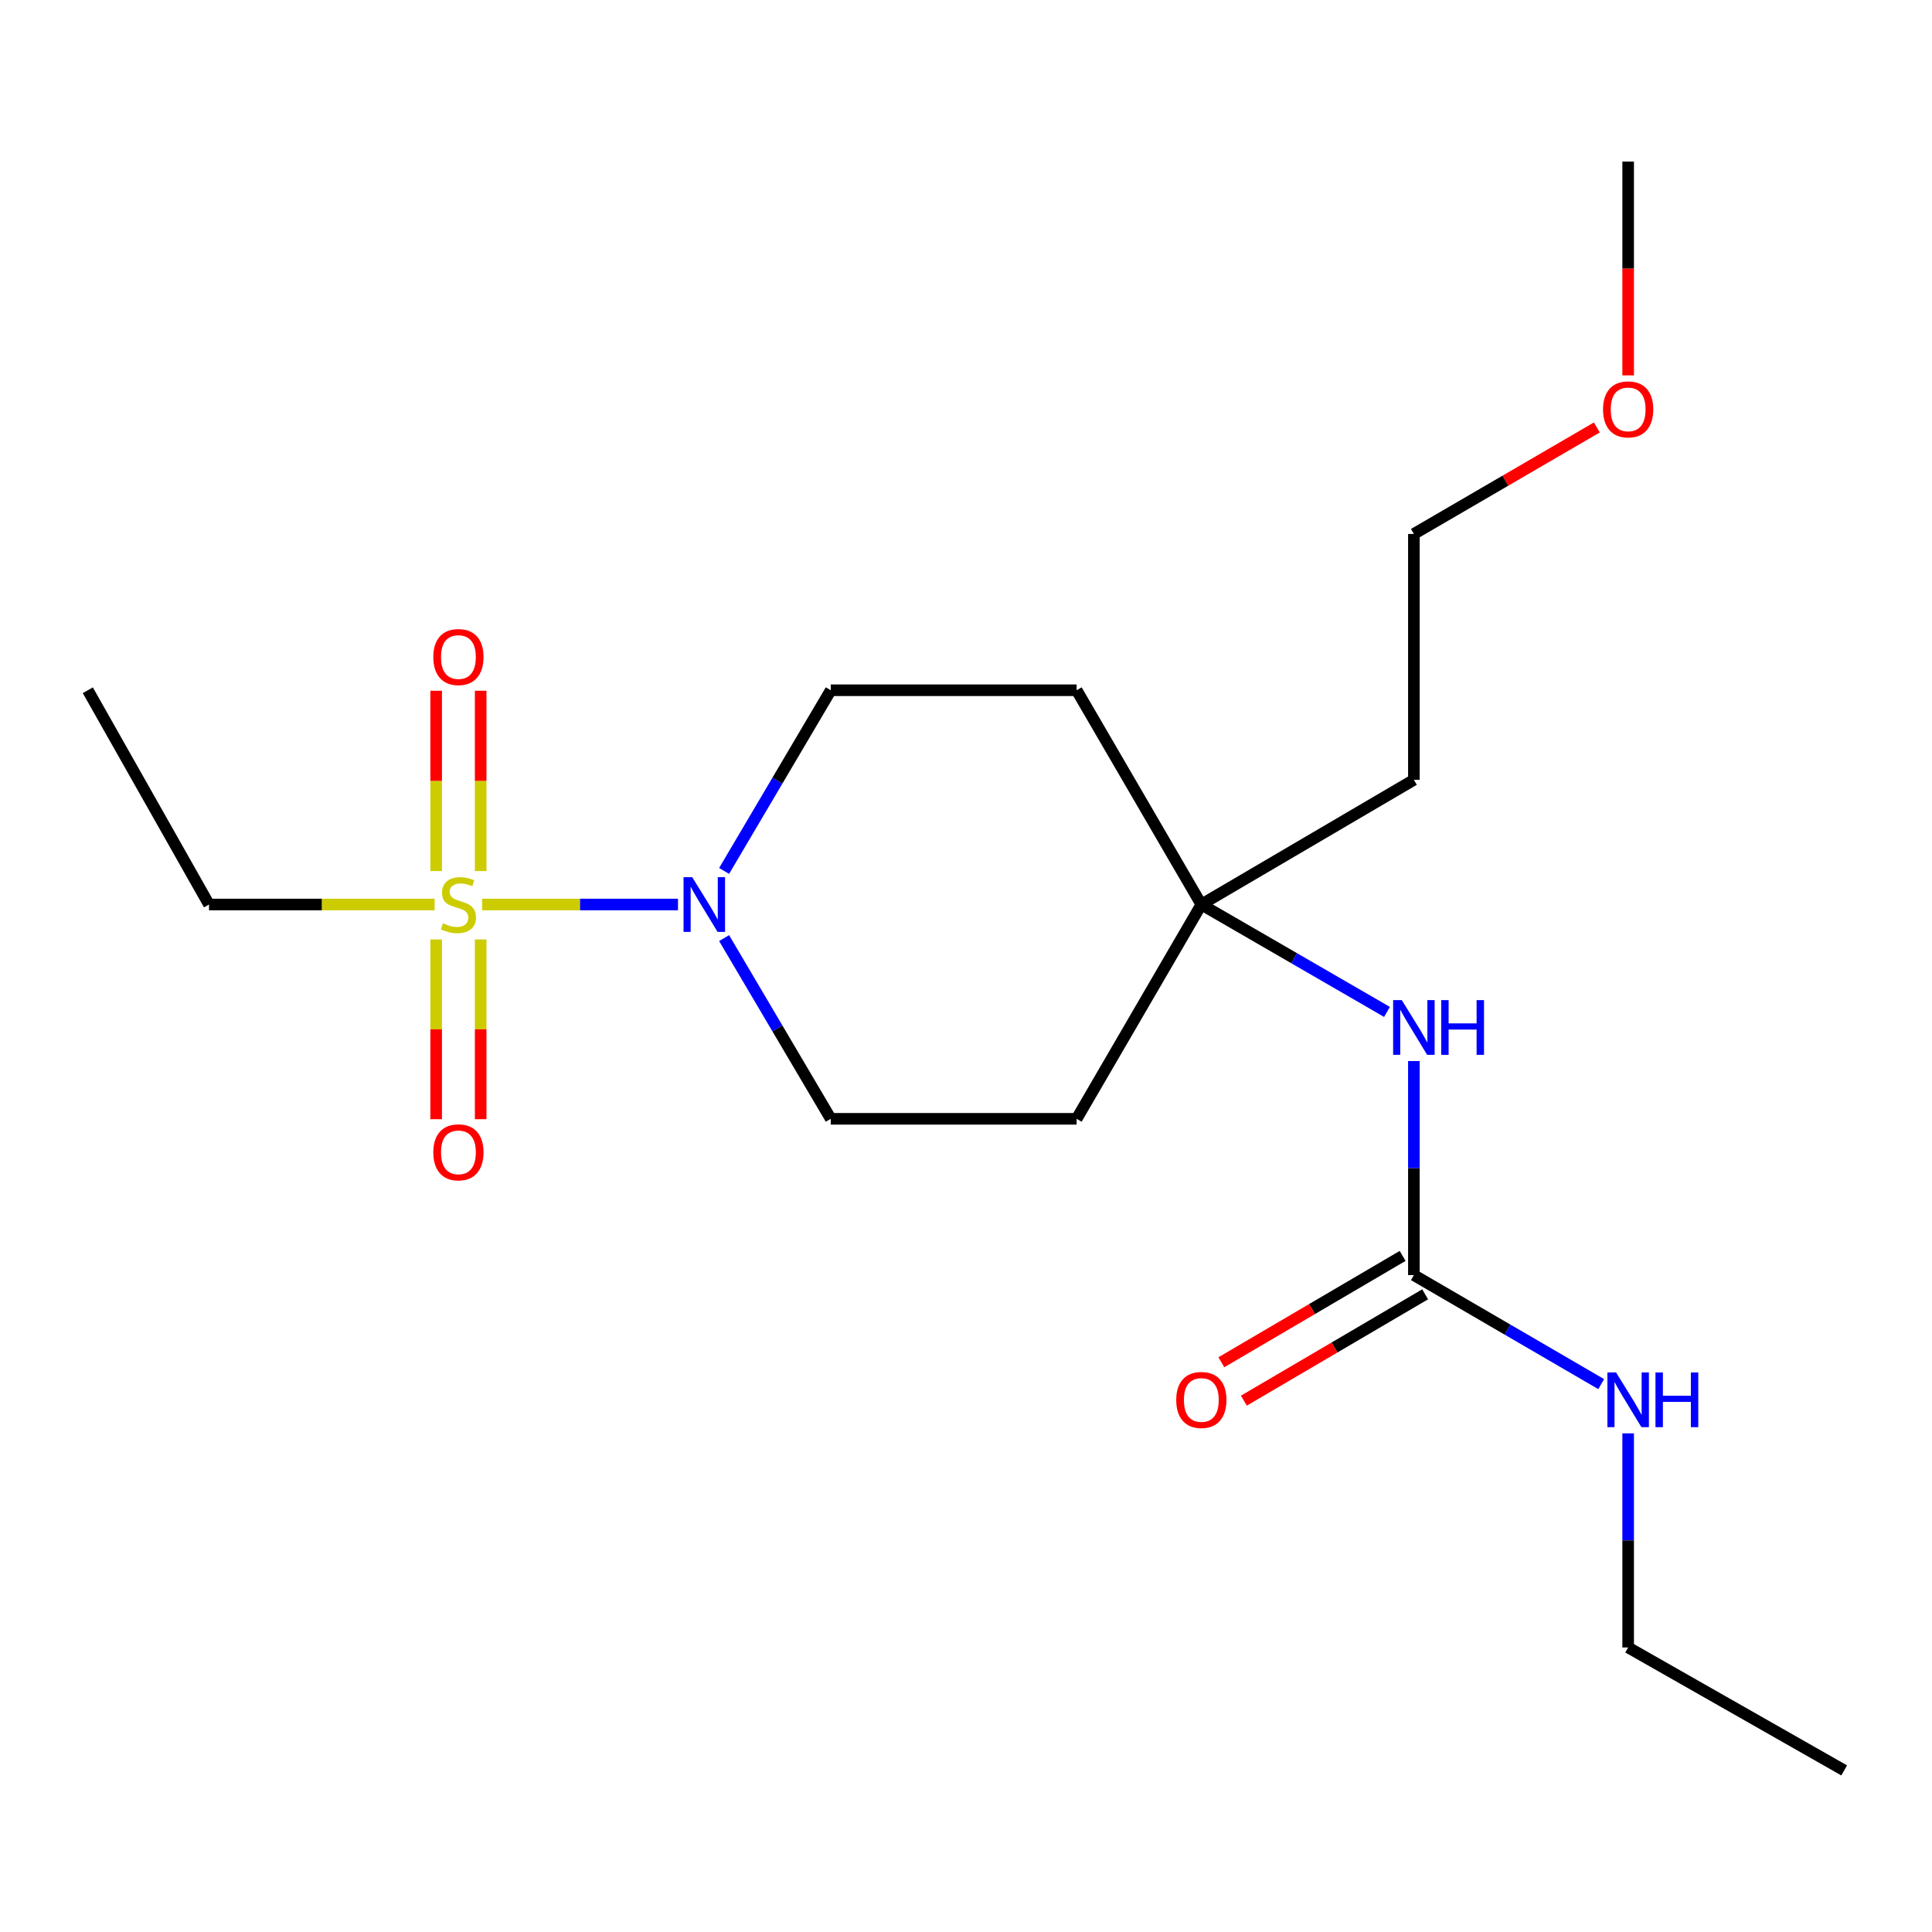 <?xml version='1.0' encoding='iso-8859-1'?>
<svg version='1.1' baseProfile='full'
              xmlns='http://www.w3.org/2000/svg'
                      xmlns:rdkit='http://www.rdkit.org/xml'
                      xmlns:xlink='http://www.w3.org/1999/xlink'
                  xml:space='preserve'
width='1000px' height='1000px' viewBox='0 0 1000 1000'>
<!-- END OF HEADER -->
<rect style='opacity:1.0;fill:#FFFFFF;stroke:none' width='1000' height='1000' x='0' y='0'> </rect>
<path class='bond-0' d='M 249.537,468.177 L 300.232,468.177' style='fill:none;fill-rule:evenodd;stroke:#CCCC00;stroke-width:6px;stroke-linecap:butt;stroke-linejoin:miter;stroke-opacity:1' />
<path class='bond-0' d='M 300.232,468.177 L 350.926,468.177' style='fill:none;fill-rule:evenodd;stroke:#0000FF;stroke-width:6px;stroke-linecap:butt;stroke-linejoin:miter;stroke-opacity:1' />
<path class='bond-1' d='M 225.755,486.262 L 225.755,532.777' style='fill:none;fill-rule:evenodd;stroke:#CCCC00;stroke-width:6px;stroke-linecap:butt;stroke-linejoin:miter;stroke-opacity:1' />
<path class='bond-1' d='M 225.755,532.777 L 225.755,579.292' style='fill:none;fill-rule:evenodd;stroke:#FF0000;stroke-width:6px;stroke-linecap:butt;stroke-linejoin:miter;stroke-opacity:1' />
<path class='bond-1' d='M 248.796,486.262 L 248.796,532.777' style='fill:none;fill-rule:evenodd;stroke:#CCCC00;stroke-width:6px;stroke-linecap:butt;stroke-linejoin:miter;stroke-opacity:1' />
<path class='bond-1' d='M 248.796,532.777 L 248.796,579.292' style='fill:none;fill-rule:evenodd;stroke:#FF0000;stroke-width:6px;stroke-linecap:butt;stroke-linejoin:miter;stroke-opacity:1' />
<path class='bond-2' d='M 248.796,450.853 L 248.796,404.193' style='fill:none;fill-rule:evenodd;stroke:#CCCC00;stroke-width:6px;stroke-linecap:butt;stroke-linejoin:miter;stroke-opacity:1' />
<path class='bond-2' d='M 248.796,404.193 L 248.796,357.533' style='fill:none;fill-rule:evenodd;stroke:#FF0000;stroke-width:6px;stroke-linecap:butt;stroke-linejoin:miter;stroke-opacity:1' />
<path class='bond-2' d='M 225.755,450.853 L 225.755,404.193' style='fill:none;fill-rule:evenodd;stroke:#CCCC00;stroke-width:6px;stroke-linecap:butt;stroke-linejoin:miter;stroke-opacity:1' />
<path class='bond-2' d='M 225.755,404.193 L 225.755,357.533' style='fill:none;fill-rule:evenodd;stroke:#FF0000;stroke-width:6px;stroke-linecap:butt;stroke-linejoin:miter;stroke-opacity:1' />
<path class='bond-3' d='M 224.968,468.177 L 166.573,468.177' style='fill:none;fill-rule:evenodd;stroke:#CCCC00;stroke-width:6px;stroke-linecap:butt;stroke-linejoin:miter;stroke-opacity:1' />
<path class='bond-3' d='M 166.573,468.177 L 108.179,468.177' style='fill:none;fill-rule:evenodd;stroke:#000000;stroke-width:6px;stroke-linecap:butt;stroke-linejoin:miter;stroke-opacity:1' />
<path class='bond-4' d='M 374.8,450.797 L 402.402,404.034' style='fill:none;fill-rule:evenodd;stroke:#0000FF;stroke-width:6px;stroke-linecap:butt;stroke-linejoin:miter;stroke-opacity:1' />
<path class='bond-4' d='M 402.402,404.034 L 430.005,357.27' style='fill:none;fill-rule:evenodd;stroke:#000000;stroke-width:6px;stroke-linecap:butt;stroke-linejoin:miter;stroke-opacity:1' />
<path class='bond-5' d='M 374.799,485.557 L 402.402,532.327' style='fill:none;fill-rule:evenodd;stroke:#0000FF;stroke-width:6px;stroke-linecap:butt;stroke-linejoin:miter;stroke-opacity:1' />
<path class='bond-5' d='M 402.402,532.327 L 430.005,579.096' style='fill:none;fill-rule:evenodd;stroke:#000000;stroke-width:6px;stroke-linecap:butt;stroke-linejoin:miter;stroke-opacity:1' />
<path class='bond-6' d='M 731.823,659.998 L 731.823,604.593' style='fill:none;fill-rule:evenodd;stroke:#000000;stroke-width:6px;stroke-linecap:butt;stroke-linejoin:miter;stroke-opacity:1' />
<path class='bond-6' d='M 731.823,604.593 L 731.823,549.187' style='fill:none;fill-rule:evenodd;stroke:#0000FF;stroke-width:6px;stroke-linecap:butt;stroke-linejoin:miter;stroke-opacity:1' />
<path class='bond-7' d='M 725.994,650.061 L 679.083,677.583' style='fill:none;fill-rule:evenodd;stroke:#000000;stroke-width:6px;stroke-linecap:butt;stroke-linejoin:miter;stroke-opacity:1' />
<path class='bond-7' d='M 679.083,677.583 L 632.172,705.105' style='fill:none;fill-rule:evenodd;stroke:#FF0000;stroke-width:6px;stroke-linecap:butt;stroke-linejoin:miter;stroke-opacity:1' />
<path class='bond-7' d='M 737.653,669.935 L 690.742,697.457' style='fill:none;fill-rule:evenodd;stroke:#000000;stroke-width:6px;stroke-linecap:butt;stroke-linejoin:miter;stroke-opacity:1' />
<path class='bond-7' d='M 690.742,697.457 L 643.831,724.979' style='fill:none;fill-rule:evenodd;stroke:#FF0000;stroke-width:6px;stroke-linecap:butt;stroke-linejoin:miter;stroke-opacity:1' />
<path class='bond-8' d='M 731.823,659.998 L 780.303,688.21' style='fill:none;fill-rule:evenodd;stroke:#000000;stroke-width:6px;stroke-linecap:butt;stroke-linejoin:miter;stroke-opacity:1' />
<path class='bond-8' d='M 780.303,688.21 L 828.782,716.423' style='fill:none;fill-rule:evenodd;stroke:#0000FF;stroke-width:6px;stroke-linecap:butt;stroke-linejoin:miter;stroke-opacity:1' />
<path class='bond-9' d='M 621.813,468.177 L 557.271,579.096' style='fill:none;fill-rule:evenodd;stroke:#000000;stroke-width:6px;stroke-linecap:butt;stroke-linejoin:miter;stroke-opacity:1' />
<path class='bond-10' d='M 621.813,468.177 L 669.859,495.974' style='fill:none;fill-rule:evenodd;stroke:#000000;stroke-width:6px;stroke-linecap:butt;stroke-linejoin:miter;stroke-opacity:1' />
<path class='bond-10' d='M 669.859,495.974 L 717.906,523.771' style='fill:none;fill-rule:evenodd;stroke:#0000FF;stroke-width:6px;stroke-linecap:butt;stroke-linejoin:miter;stroke-opacity:1' />
<path class='bond-11' d='M 621.813,468.177 L 731.823,403.635' style='fill:none;fill-rule:evenodd;stroke:#000000;stroke-width:6px;stroke-linecap:butt;stroke-linejoin:miter;stroke-opacity:1' />
<path class='bond-12' d='M 621.813,468.177 L 557.271,357.27' style='fill:none;fill-rule:evenodd;stroke:#000000;stroke-width:6px;stroke-linecap:butt;stroke-linejoin:miter;stroke-opacity:1' />
<path class='bond-13' d='M 430.005,357.27 L 557.271,357.27' style='fill:none;fill-rule:evenodd;stroke:#000000;stroke-width:6px;stroke-linecap:butt;stroke-linejoin:miter;stroke-opacity:1' />
<path class='bond-14' d='M 430.005,579.096 L 557.271,579.096' style='fill:none;fill-rule:evenodd;stroke:#000000;stroke-width:6px;stroke-linecap:butt;stroke-linejoin:miter;stroke-opacity:1' />
<path class='bond-15' d='M 842.73,741.904 L 842.73,797.316' style='fill:none;fill-rule:evenodd;stroke:#0000FF;stroke-width:6px;stroke-linecap:butt;stroke-linejoin:miter;stroke-opacity:1' />
<path class='bond-15' d='M 842.73,797.316 L 842.73,852.727' style='fill:none;fill-rule:evenodd;stroke:#000000;stroke-width:6px;stroke-linecap:butt;stroke-linejoin:miter;stroke-opacity:1' />
<path class='bond-16' d='M 108.179,468.177 L 45.455,357.27' style='fill:none;fill-rule:evenodd;stroke:#000000;stroke-width:6px;stroke-linecap:butt;stroke-linejoin:miter;stroke-opacity:1' />
<path class='bond-17' d='M 731.823,403.635 L 731.823,276.369' style='fill:none;fill-rule:evenodd;stroke:#000000;stroke-width:6px;stroke-linecap:butt;stroke-linejoin:miter;stroke-opacity:1' />
<path class='bond-18' d='M 826.522,221.249 L 779.173,248.809' style='fill:none;fill-rule:evenodd;stroke:#FF0000;stroke-width:6px;stroke-linecap:butt;stroke-linejoin:miter;stroke-opacity:1' />
<path class='bond-18' d='M 779.173,248.809 L 731.823,276.369' style='fill:none;fill-rule:evenodd;stroke:#000000;stroke-width:6px;stroke-linecap:butt;stroke-linejoin:miter;stroke-opacity:1' />
<path class='bond-19' d='M 842.73,194.29 L 842.73,138.965' style='fill:none;fill-rule:evenodd;stroke:#FF0000;stroke-width:6px;stroke-linecap:butt;stroke-linejoin:miter;stroke-opacity:1' />
<path class='bond-19' d='M 842.73,138.965 L 842.73,83.639' style='fill:none;fill-rule:evenodd;stroke:#000000;stroke-width:6px;stroke-linecap:butt;stroke-linejoin:miter;stroke-opacity:1' />
<path class='bond-20' d='M 842.73,852.727 L 954.545,916.361' style='fill:none;fill-rule:evenodd;stroke:#000000;stroke-width:6px;stroke-linecap:butt;stroke-linejoin:miter;stroke-opacity:1' />
<path  class='atom-0' d='M 229.275 477.897
Q 229.595 478.017, 230.915 478.577
Q 232.235 479.137, 233.675 479.497
Q 235.155 479.817, 236.595 479.817
Q 239.275 479.817, 240.835 478.537
Q 242.395 477.217, 242.395 474.937
Q 242.395 473.377, 241.595 472.417
Q 240.835 471.457, 239.635 470.937
Q 238.435 470.417, 236.435 469.817
Q 233.915 469.057, 232.395 468.337
Q 230.915 467.617, 229.835 466.097
Q 228.795 464.577, 228.795 462.017
Q 228.795 458.457, 231.195 456.257
Q 233.635 454.057, 238.435 454.057
Q 241.715 454.057, 245.435 455.617
L 244.515 458.697
Q 241.115 457.297, 238.555 457.297
Q 235.795 457.297, 234.275 458.457
Q 232.755 459.577, 232.795 461.537
Q 232.795 463.057, 233.555 463.977
Q 234.355 464.897, 235.475 465.417
Q 236.635 465.937, 238.555 466.537
Q 241.115 467.337, 242.635 468.137
Q 244.155 468.937, 245.235 470.577
Q 246.355 472.177, 246.355 474.937
Q 246.355 478.857, 243.715 480.977
Q 241.115 483.057, 236.755 483.057
Q 234.235 483.057, 232.315 482.497
Q 230.435 481.977, 228.195 481.057
L 229.275 477.897
' fill='#CCCC00'/>
<path  class='atom-1' d='M 358.281 454.017
L 367.561 469.017
Q 368.481 470.497, 369.961 473.177
Q 371.441 475.857, 371.521 476.017
L 371.521 454.017
L 375.281 454.017
L 375.281 482.337
L 371.401 482.337
L 361.441 465.937
Q 360.281 464.017, 359.041 461.817
Q 357.841 459.617, 357.481 458.937
L 357.481 482.337
L 353.801 482.337
L 353.801 454.017
L 358.281 454.017
' fill='#0000FF'/>
<path  class='atom-4' d='M 725.563 517.663
L 734.843 532.663
Q 735.763 534.143, 737.243 536.823
Q 738.723 539.503, 738.803 539.663
L 738.803 517.663
L 742.563 517.663
L 742.563 545.983
L 738.683 545.983
L 728.723 529.583
Q 727.563 527.663, 726.323 525.463
Q 725.123 523.263, 724.763 522.583
L 724.763 545.983
L 721.083 545.983
L 721.083 517.663
L 725.563 517.663
' fill='#0000FF'/>
<path  class='atom-4' d='M 745.963 517.663
L 749.803 517.663
L 749.803 529.703
L 764.283 529.703
L 764.283 517.663
L 768.123 517.663
L 768.123 545.983
L 764.283 545.983
L 764.283 532.903
L 749.803 532.903
L 749.803 545.983
L 745.963 545.983
L 745.963 517.663
' fill='#0000FF'/>
<path  class='atom-5' d='M 224.275 596.445
Q 224.275 589.645, 227.635 585.845
Q 230.995 582.045, 237.275 582.045
Q 243.555 582.045, 246.915 585.845
Q 250.275 589.645, 250.275 596.445
Q 250.275 603.325, 246.875 607.245
Q 243.475 611.125, 237.275 611.125
Q 231.035 611.125, 227.635 607.245
Q 224.275 603.365, 224.275 596.445
M 237.275 607.925
Q 241.595 607.925, 243.915 605.045
Q 246.275 602.125, 246.275 596.445
Q 246.275 590.885, 243.915 588.085
Q 241.595 585.245, 237.275 585.245
Q 232.955 585.245, 230.595 588.045
Q 228.275 590.845, 228.275 596.445
Q 228.275 602.165, 230.595 605.045
Q 232.955 607.925, 237.275 607.925
' fill='#FF0000'/>
<path  class='atom-6' d='M 224.275 340.082
Q 224.275 333.282, 227.635 329.482
Q 230.995 325.682, 237.275 325.682
Q 243.555 325.682, 246.915 329.482
Q 250.275 333.282, 250.275 340.082
Q 250.275 346.962, 246.875 350.882
Q 243.475 354.762, 237.275 354.762
Q 231.035 354.762, 227.635 350.882
Q 224.275 347.002, 224.275 340.082
M 237.275 351.562
Q 241.595 351.562, 243.915 348.682
Q 246.275 345.762, 246.275 340.082
Q 246.275 334.522, 243.915 331.722
Q 241.595 328.882, 237.275 328.882
Q 232.955 328.882, 230.595 331.682
Q 228.275 334.482, 228.275 340.082
Q 228.275 345.802, 230.595 348.682
Q 232.955 351.562, 237.275 351.562
' fill='#FF0000'/>
<path  class='atom-9' d='M 608.813 724.62
Q 608.813 717.82, 612.173 714.02
Q 615.533 710.22, 621.813 710.22
Q 628.093 710.22, 631.453 714.02
Q 634.813 717.82, 634.813 724.62
Q 634.813 731.5, 631.413 735.42
Q 628.013 739.3, 621.813 739.3
Q 615.573 739.3, 612.173 735.42
Q 608.813 731.54, 608.813 724.62
M 621.813 736.1
Q 626.133 736.1, 628.453 733.22
Q 630.813 730.3, 630.813 724.62
Q 630.813 719.06, 628.453 716.26
Q 626.133 713.42, 621.813 713.42
Q 617.493 713.42, 615.133 716.22
Q 612.813 719.02, 612.813 724.62
Q 612.813 730.34, 615.133 733.22
Q 617.493 736.1, 621.813 736.1
' fill='#FF0000'/>
<path  class='atom-12' d='M 836.47 710.38
L 845.75 725.38
Q 846.67 726.86, 848.15 729.54
Q 849.63 732.22, 849.71 732.38
L 849.71 710.38
L 853.47 710.38
L 853.47 738.7
L 849.59 738.7
L 839.63 722.3
Q 838.47 720.38, 837.23 718.18
Q 836.03 715.98, 835.67 715.3
L 835.67 738.7
L 831.99 738.7
L 831.99 710.38
L 836.47 710.38
' fill='#0000FF'/>
<path  class='atom-12' d='M 856.87 710.38
L 860.71 710.38
L 860.71 722.42
L 875.19 722.42
L 875.19 710.38
L 879.03 710.38
L 879.03 738.7
L 875.19 738.7
L 875.19 725.62
L 860.71 725.62
L 860.71 738.7
L 856.87 738.7
L 856.87 710.38
' fill='#0000FF'/>
<path  class='atom-15' d='M 829.73 211.894
Q 829.73 205.094, 833.09 201.294
Q 836.45 197.494, 842.73 197.494
Q 849.01 197.494, 852.37 201.294
Q 855.73 205.094, 855.73 211.894
Q 855.73 218.774, 852.33 222.694
Q 848.93 226.574, 842.73 226.574
Q 836.49 226.574, 833.09 222.694
Q 829.73 218.814, 829.73 211.894
M 842.73 223.374
Q 847.05 223.374, 849.37 220.494
Q 851.73 217.574, 851.73 211.894
Q 851.73 206.334, 849.37 203.534
Q 847.05 200.694, 842.73 200.694
Q 838.41 200.694, 836.05 203.494
Q 833.73 206.294, 833.73 211.894
Q 833.73 217.614, 836.05 220.494
Q 838.41 223.374, 842.73 223.374
' fill='#FF0000'/>
</svg>
